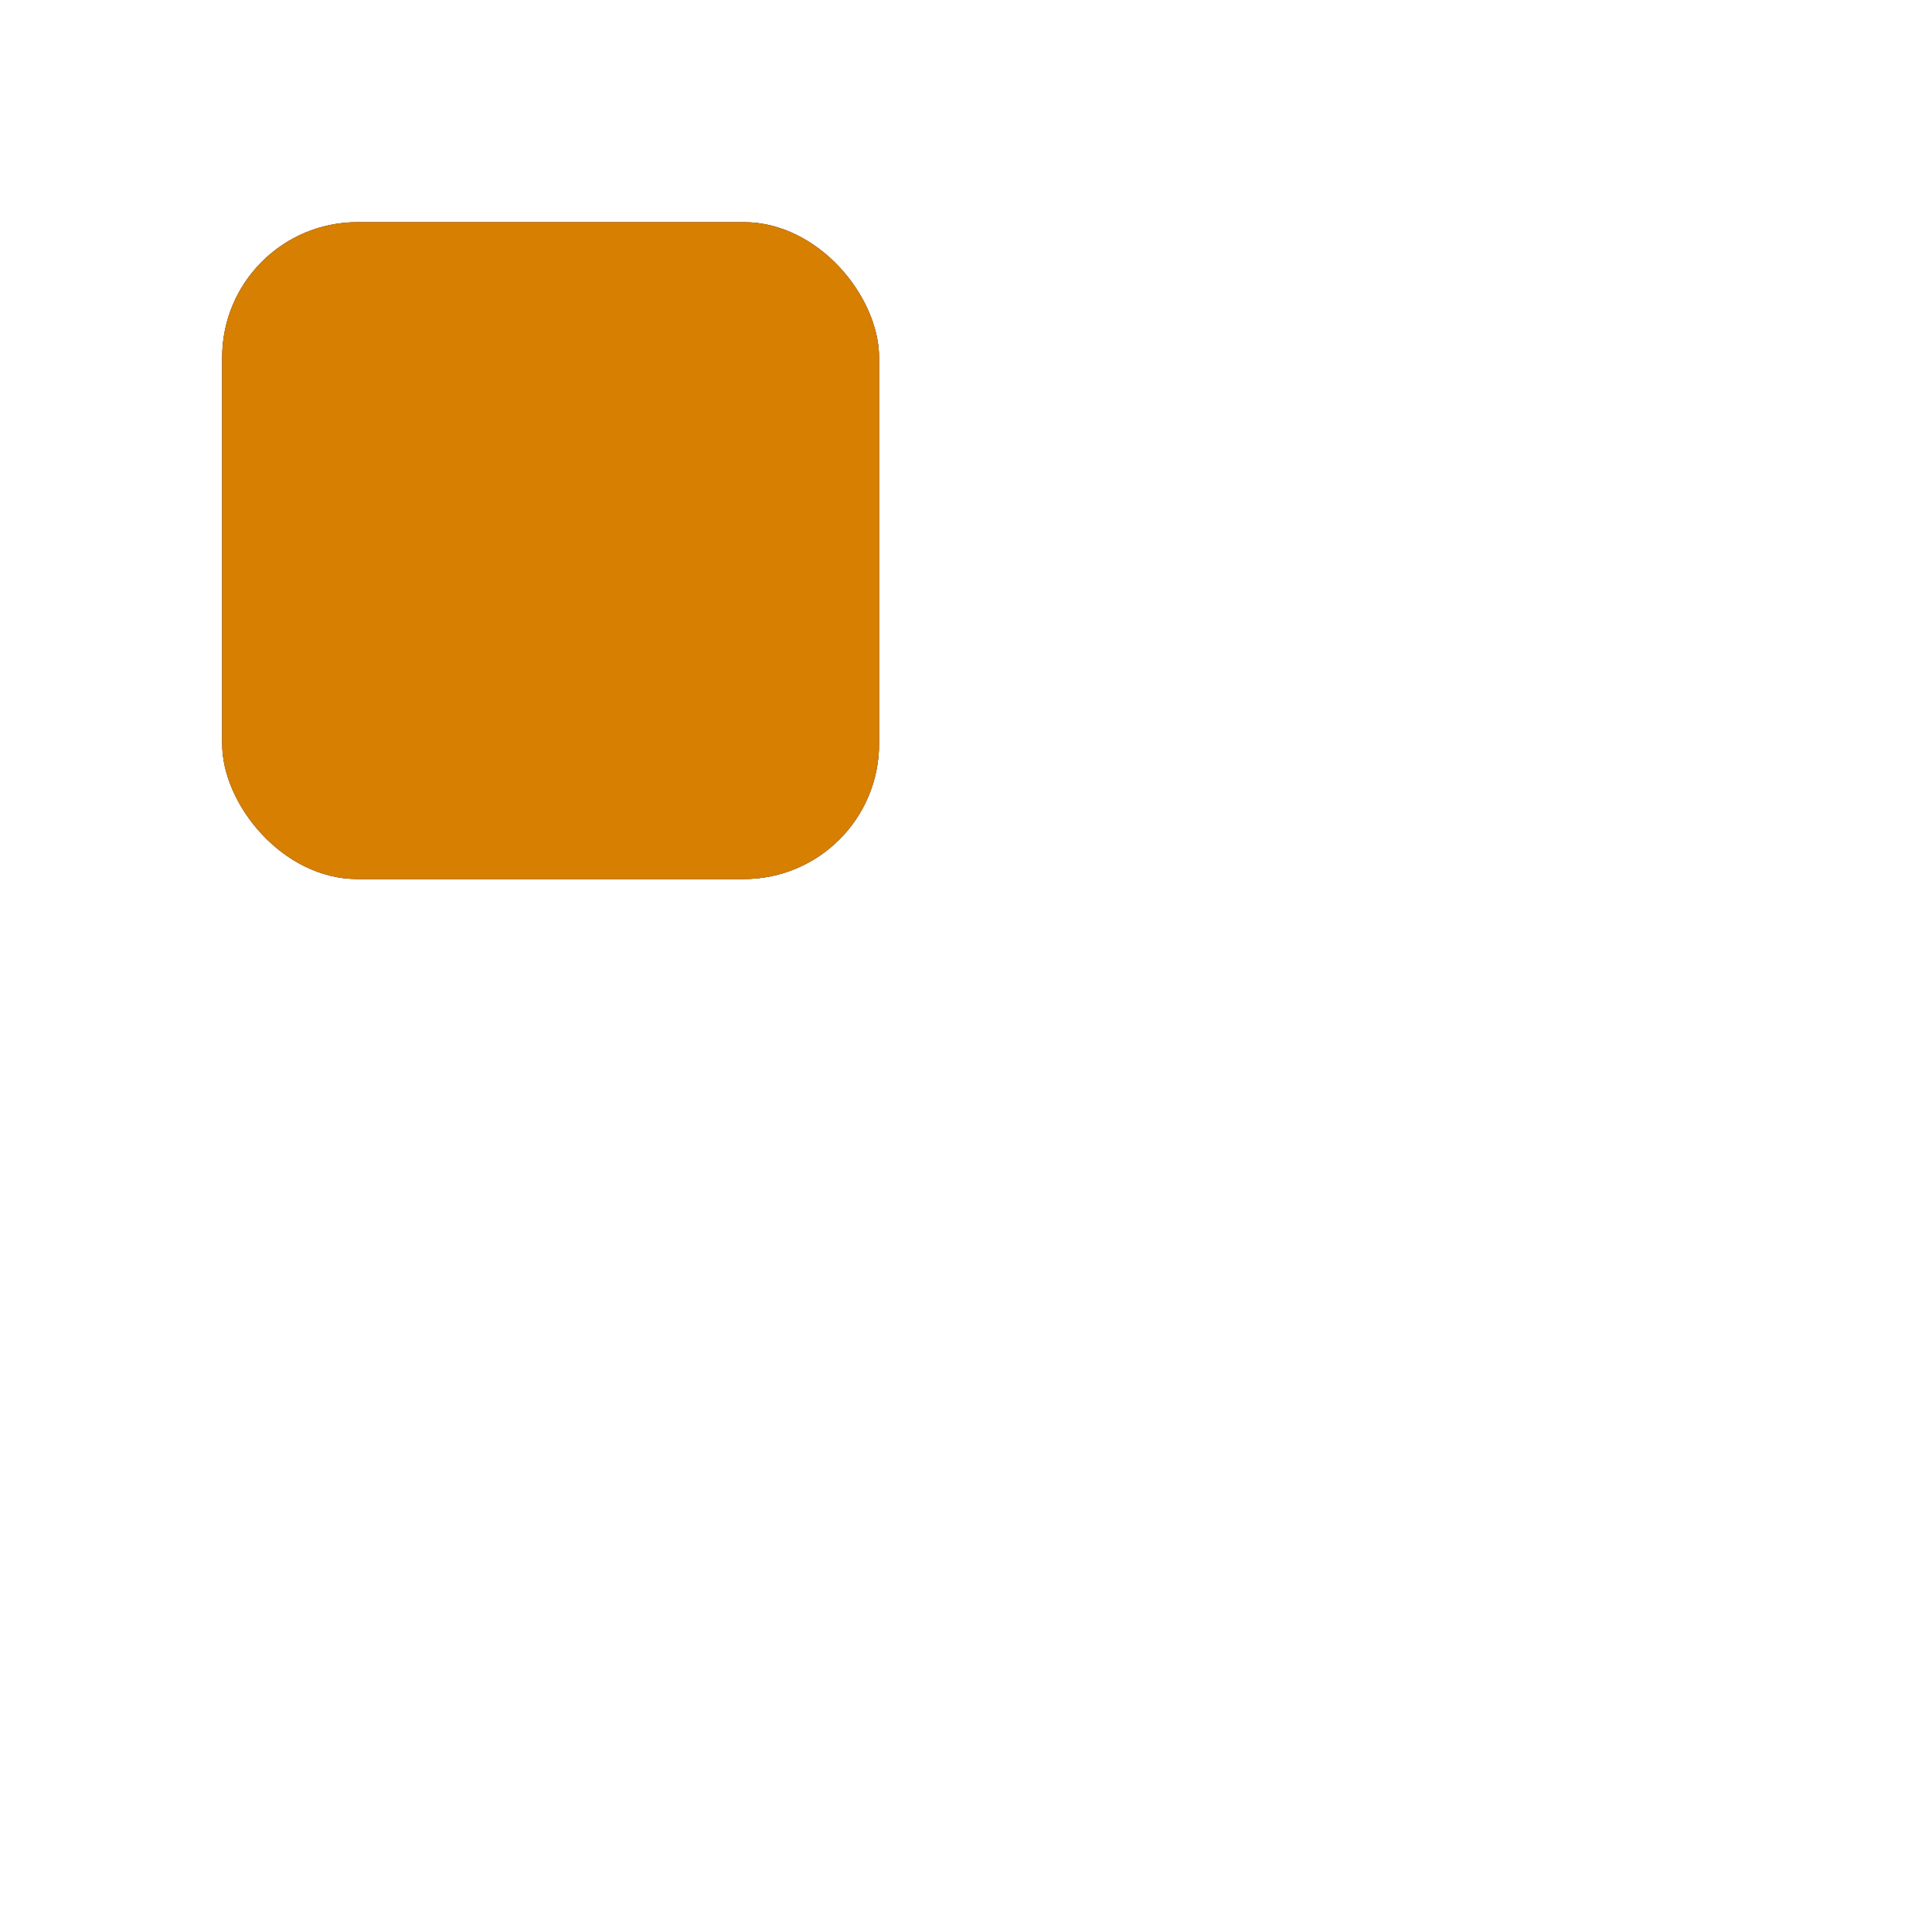 <svg xmlns="http://www.w3.org/2000/svg" style="margin:auto;background-image:none;background-position:initial initial;background-repeat:initial initial" width="50" height="50" viewBox="0 0 100 100" preserveAspectRatio="xMidYMid" display="block"><rect fill="#c2262e" x="11.5" y="11.5" width="34" height="34" rx="7" ry="7"><animate attributeName="x" dur="2.632s" repeatCount="indefinite" keyTimes="0;0.083;0.25;0.333;0.5;0.583;0.75;0.833;1" values="11.5;54.5;54.5;54.5;54.5;11.5;11.5;11.5;11.5" begin="-2.412s"/><animate attributeName="y" dur="2.632s" repeatCount="indefinite" keyTimes="0;0.083;0.25;0.333;0.5;0.583;0.75;0.833;1" values="11.5;54.5;54.5;54.5;54.5;11.5;11.5;11.5;11.5" begin="-1.754s"/></rect><rect fill="#386173" x="11.5" y="11.5" width="34" height="34" rx="7" ry="7"><animate attributeName="x" dur="2.632s" repeatCount="indefinite" keyTimes="0;0.083;0.25;0.333;0.5;0.583;0.75;0.833;1" values="11.5;54.5;54.5;54.5;54.5;11.5;11.5;11.5;11.5" begin="-1.535s"/><animate attributeName="y" dur="2.632s" repeatCount="indefinite" keyTimes="0;0.083;0.25;0.333;0.5;0.583;0.75;0.833;1" values="11.5;54.5;54.5;54.5;54.5;11.5;11.5;11.5;11.5" begin="-0.877s"/></rect><rect fill="#d67f00" x="11.5" y="11.5" width="34" height="34" rx="7" ry="7"><animate attributeName="x" dur="2.632s" repeatCount="indefinite" keyTimes="0;0.083;0.25;0.333;0.5;0.583;0.75;0.833;1" values="11.5;54.5;54.5;54.5;54.5;11.5;11.5;11.5;11.5" begin="-0.658s"/><animate attributeName="y" dur="2.632s" repeatCount="indefinite" keyTimes="0;0.083;0.25;0.333;0.5;0.583;0.75;0.833;1" values="11.5;54.5;54.5;54.5;54.5;11.5;11.5;11.5;11.5" begin="0s"/></rect></svg>